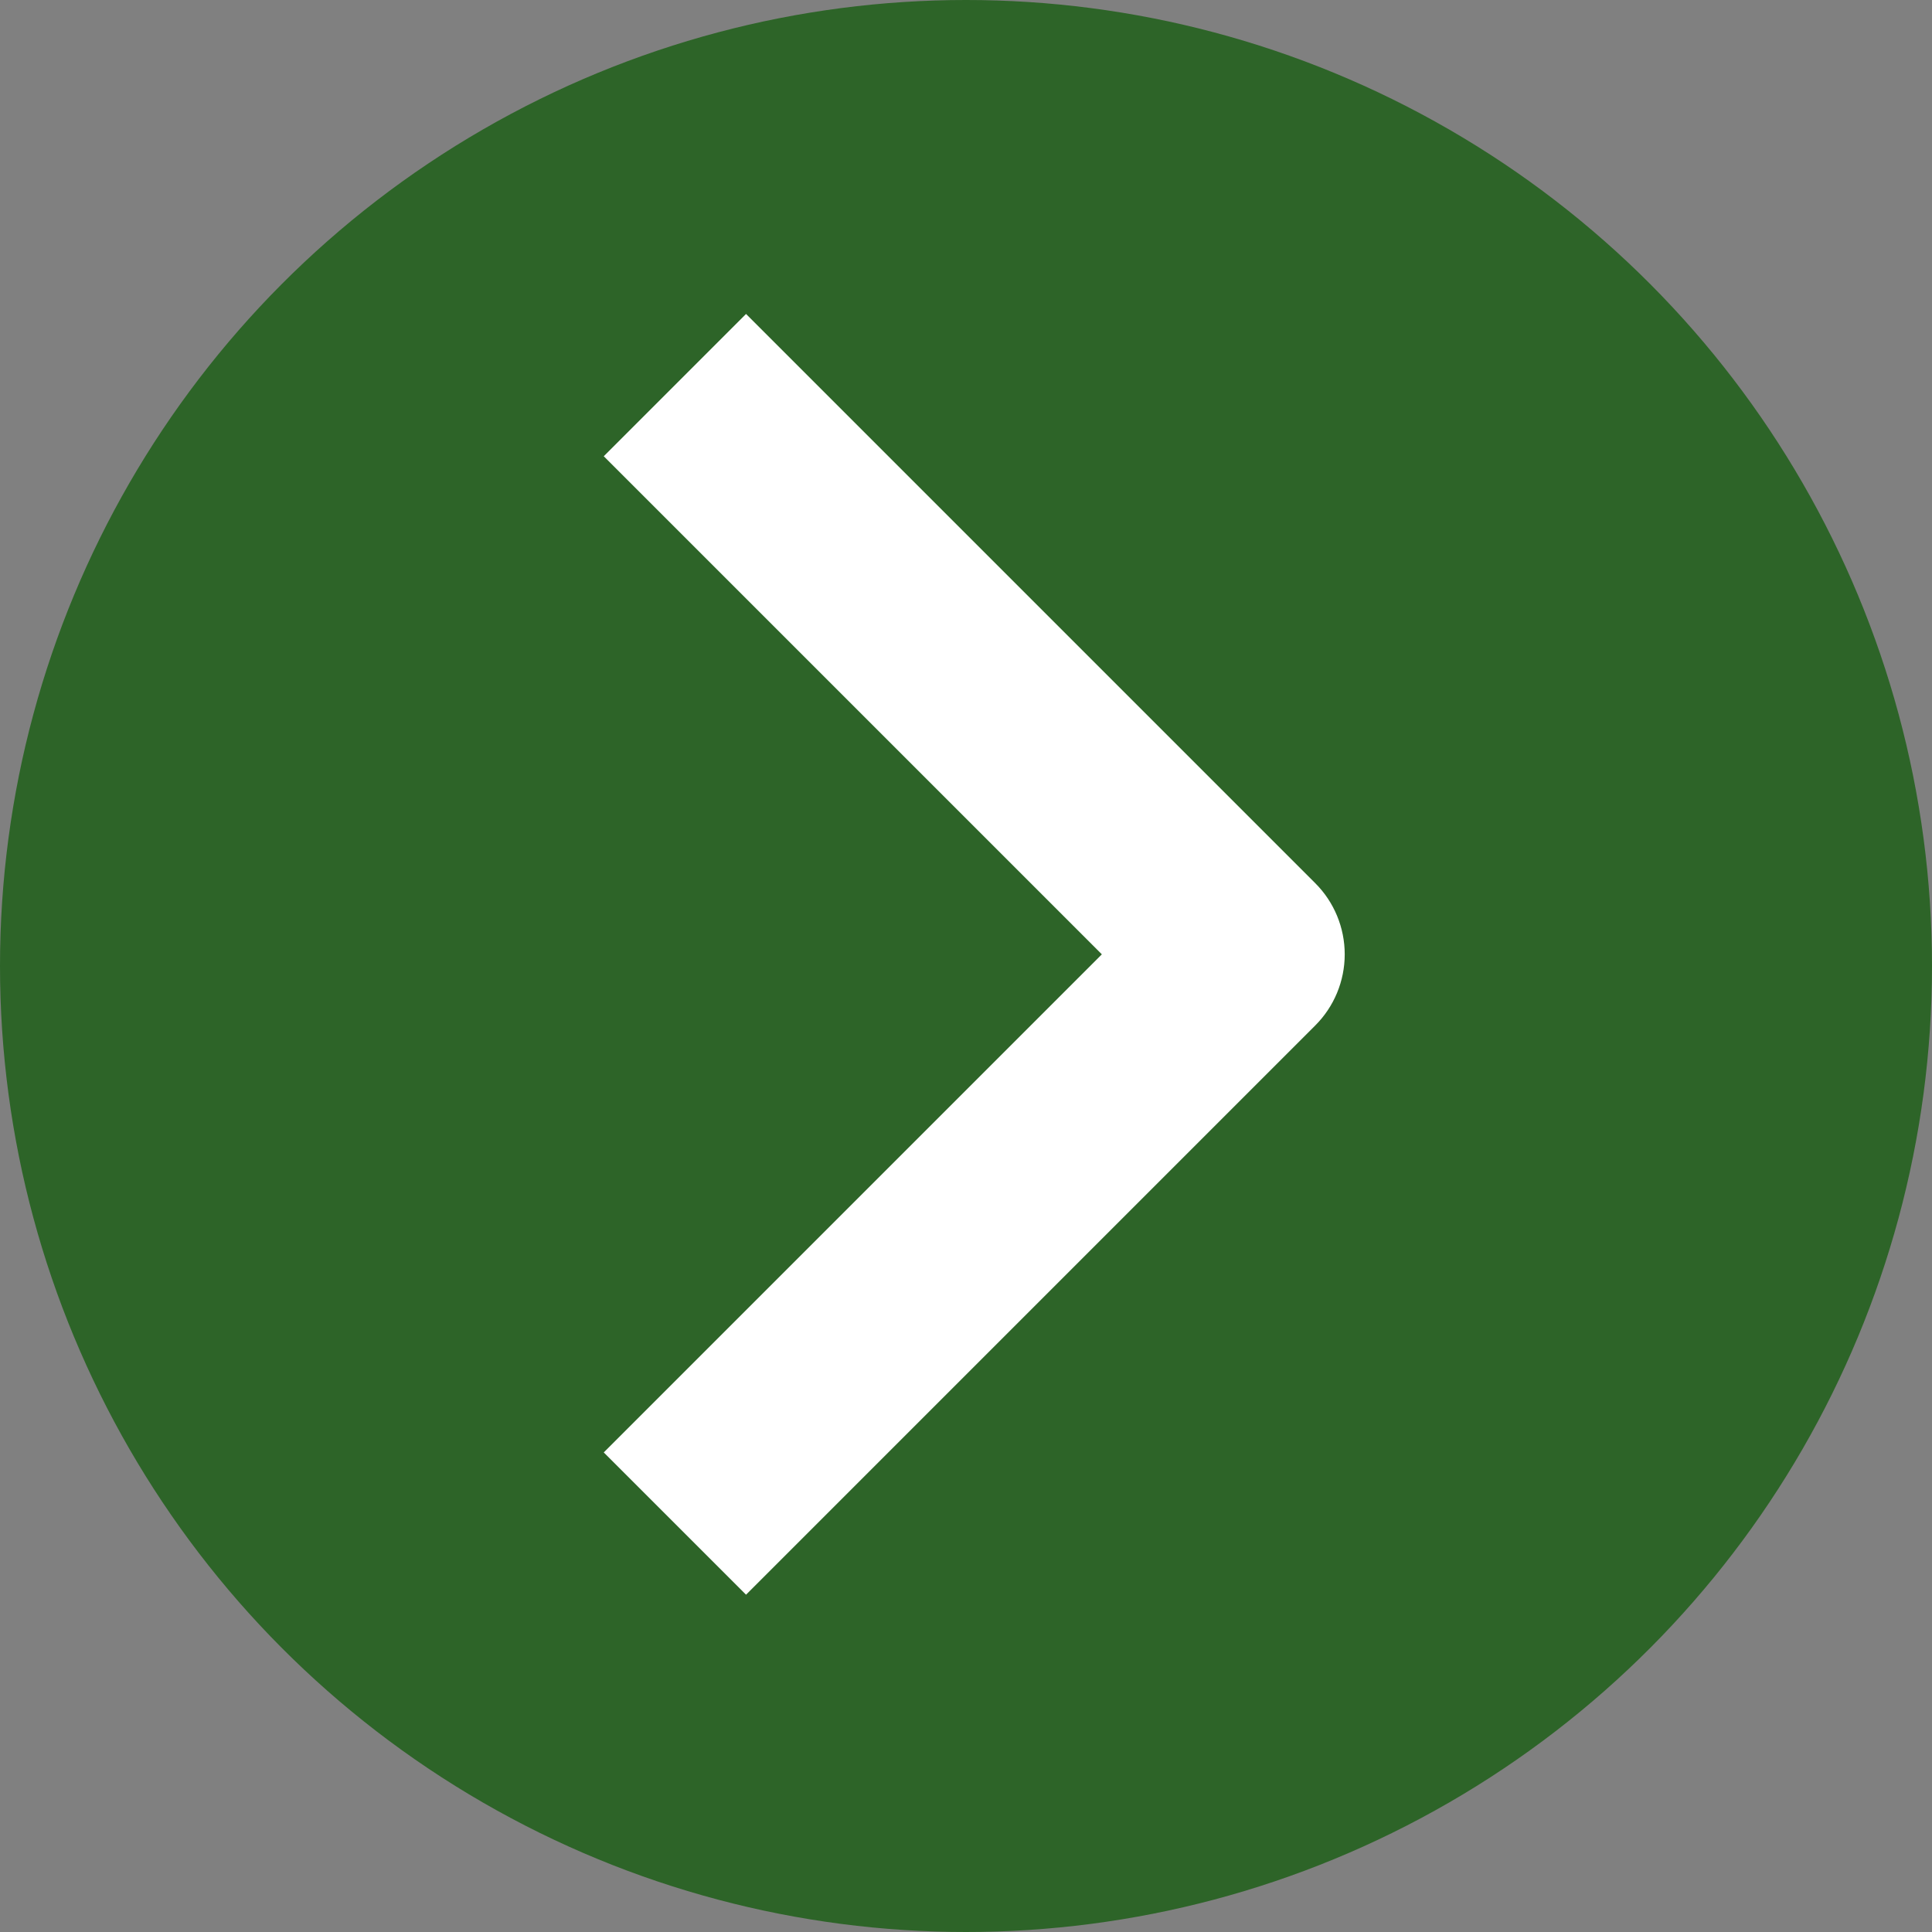 <svg width="80" height="80" viewBox="0 0 80 80" fill="none" xmlns="http://www.w3.org/2000/svg">
<rect x="0" y="0" width="80" height="80" fill="#808080" stroke="none"/>
<circle cx="40" cy="40" r="40" fill="#2D6428"/>
<path fill-rule="evenodd" clip-rule="evenodd" d="M54.462 42.462L30.892 66.033L25 60.142L45.625 39.517L25 18.892L30.892 13L54.462 36.571C55.244 37.352 55.682 38.412 55.682 39.517C55.682 40.621 55.244 41.681 54.462 42.462Z" fill="white"/>
</svg>
